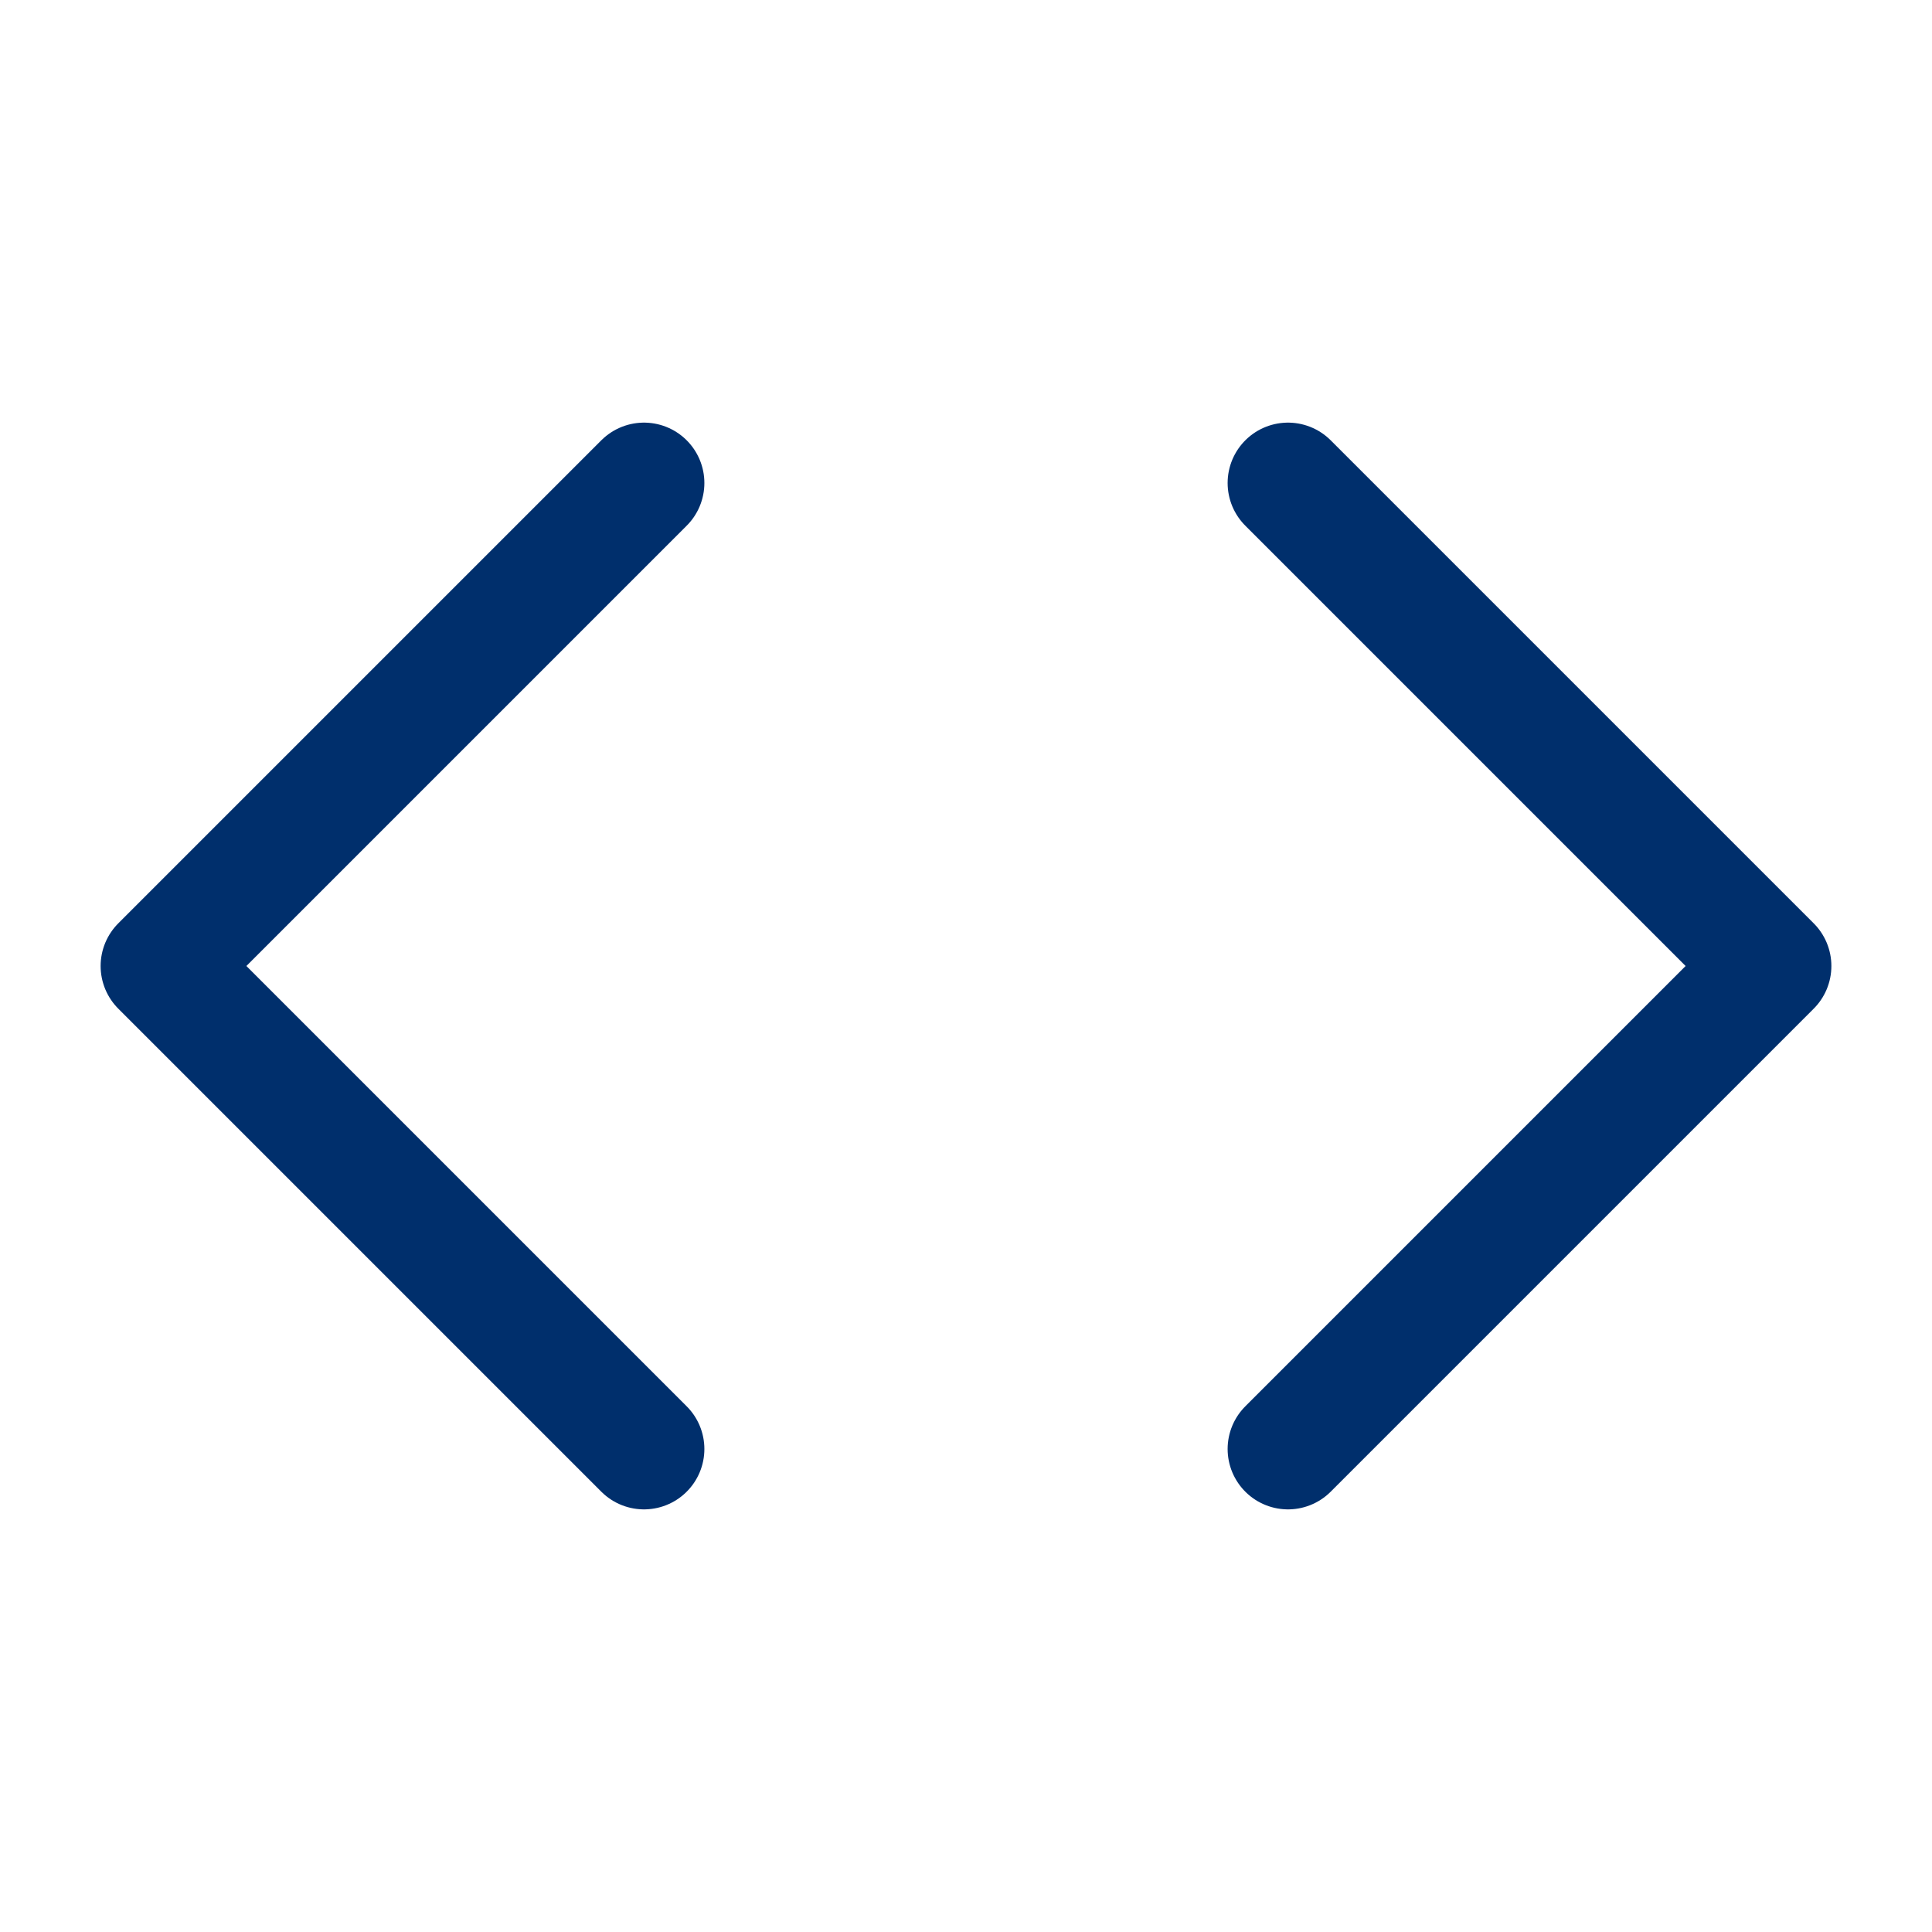 <svg xmlns="http://www.w3.org/2000/svg" viewBox="0 0 24 24" fill="none" stroke="#002F6C" stroke-width="1.5" stroke-linecap="round" stroke-linejoin="round" class="feather feather-code">
  <polyline points="16 18 22 12 16 6"/>
  <polyline points="8 6 2 12 8 18"/>
</svg>